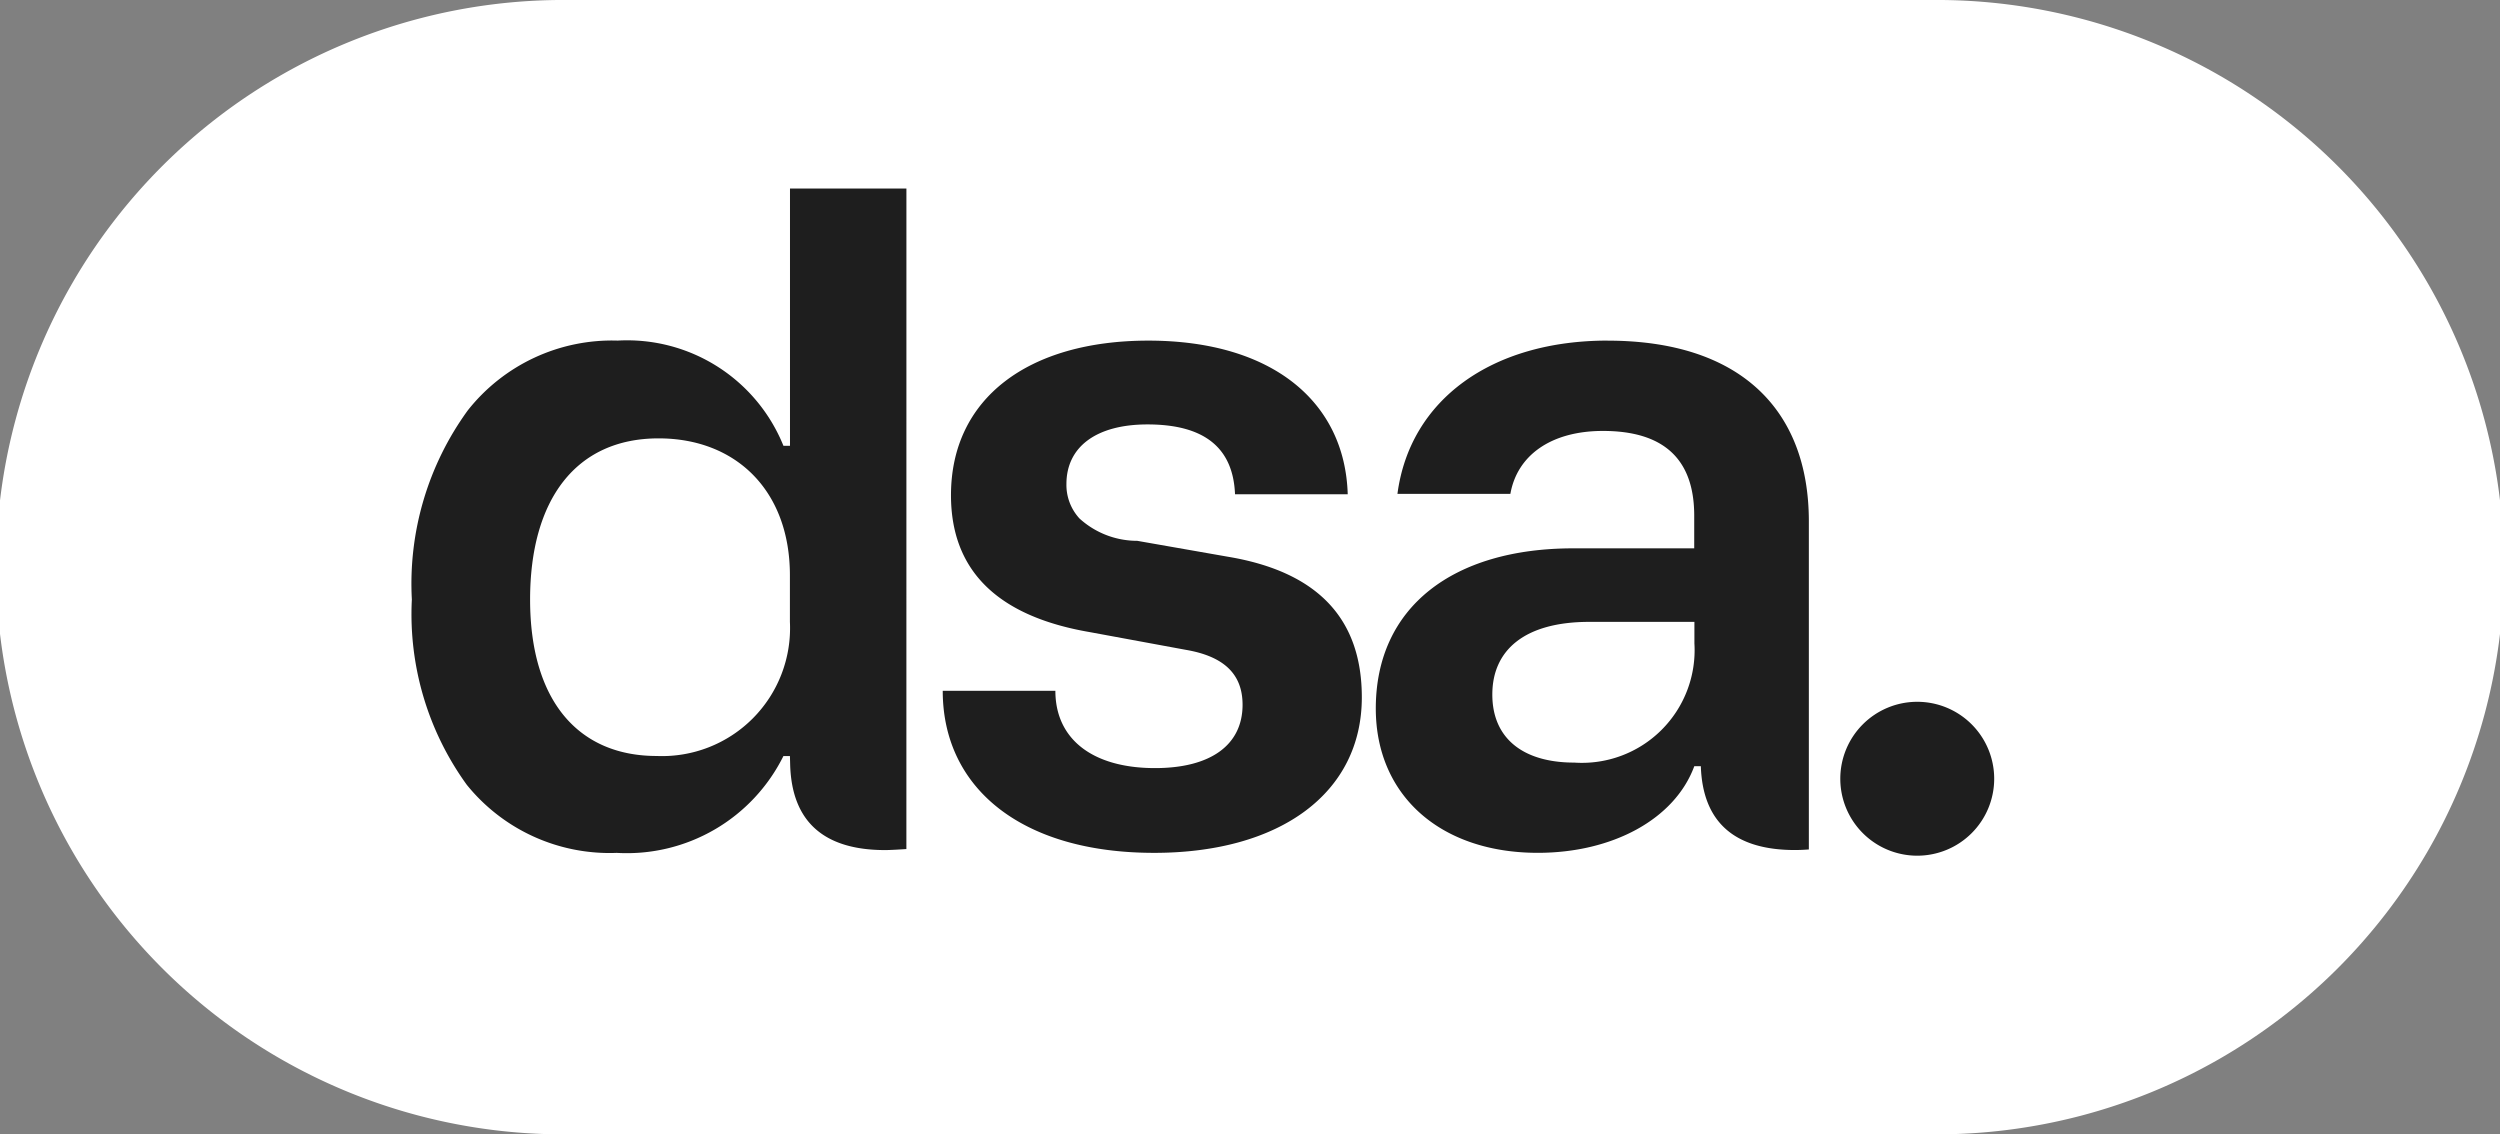 <svg id="Group_12996" data-name="Group 12996" xmlns="http://www.w3.org/2000/svg" xmlns:xlink="http://www.w3.org/1999/xlink" width="91.818" height="41.661" viewBox="0 0 91.818 41.661">
  <rect x="0" y="0" width="91.818" height="41.661" fill="#808080" stroke="none"/>
  <defs>
    <clipPath id="clip-path">
      <rect id="Rectangle_5" data-name="Rectangle 5" width="91.818" height="41.661" fill="#fff"/>
    </clipPath>
  </defs>
  <g id="Group_2" data-name="Group 2" transform="translate(0 0)" clip-path="url(#clip-path)">
    <path id="Path_1" data-name="Path 1" d="M70.988,41.661H20.831A20.831,20.831,0,1,1,20.831,0H70.988a20.831,20.831,0,1,1,0,41.661" transform="translate(0 0)" fill="#fff"/>
    <path id="Path_2" data-name="Path 2" d="M140.617,54.294a2.826,2.826,0,1,1-2.826-2.826,2.826,2.826,0,0,1,2.826,2.826" transform="translate(-67.376 -25.693)" fill="#1e1e1e"/>
    <path id="Path_3" data-name="Path 3" d="M48.37,13.826H44.094v9.45h-.24a6.189,6.189,0,0,0-6.088-3.865,6.749,6.749,0,0,0-5.507,2.565,10.829,10.829,0,0,0-2.053,6.944,10.683,10.683,0,0,0,2.018,6.806,6.743,6.743,0,0,0,5.507,2.5,6.419,6.419,0,0,0,6.122-3.557h.239l.009.344c.069,2.074,1.244,3.11,3.491,3.11.169,0,.6-.025.777-.038ZM39.2,34.667c-2.874,0-4.651-2.019-4.651-5.747,0-3.66,1.675-5.918,4.719-5.918,2.839,0,4.823,1.916,4.823,5.028v1.71A4.7,4.7,0,0,1,39.2,34.667" transform="translate(-15.08 -6.902)" fill="#1e1e1e"/>
    <path id="Path_4" data-name="Path 4" d="M79.6,32.915l-3.318-.582a3.15,3.15,0,0,1-2.12-.82,1.819,1.819,0,0,1-.48-1.266c0-1.368,1.1-2.189,2.977-2.189,2.087,0,3.146.855,3.215,2.566h4.139c-.1-3.42-2.8-5.644-7.32-5.644-4.412,0-7.251,2.121-7.251,5.678,0,2.77,1.711,4.447,5.1,5.028l3.523.65c1.4.239,2.086.889,2.086,2.018,0,1.471-1.163,2.326-3.215,2.326-2.291,0-3.66-1.061-3.66-2.838H69.139c0,3.557,2.873,5.951,7.764,5.951,4.618,0,7.628-2.189,7.628-5.712,0-2.908-1.642-4.618-4.926-5.165" transform="translate(-34.515 -12.47)" fill="#1e1e1e"/>
    <path id="Path_5" data-name="Path 5" d="M109.414,24.979c-4.247,0-7.262,2.16-7.721,5.63h4.148c.249-1.417,1.494-2.312,3.4-2.312,2.223,0,3.352,1.026,3.352,3.112v1.2H108.15c-4.413,0-7.252,2.155-7.252,5.883,0,3.181,2.361,5.3,5.951,5.3,2.737,0,5.028-1.231,5.747-3.182h.24c.068,2.053,1.231,3.079,3.455,3.079.168,0,.338-.008.512-.021V31.6c-.007-4.129-2.572-6.619-7.389-6.619M112.6,36.1a4.139,4.139,0,0,1-4.412,4.378c-1.881,0-3.01-.889-3.01-2.5,0-1.642,1.2-2.668,3.558-2.668H112.6Z" transform="translate(-50.369 -12.47)" fill="#1e1e1e"/>
  </g>
</svg>
